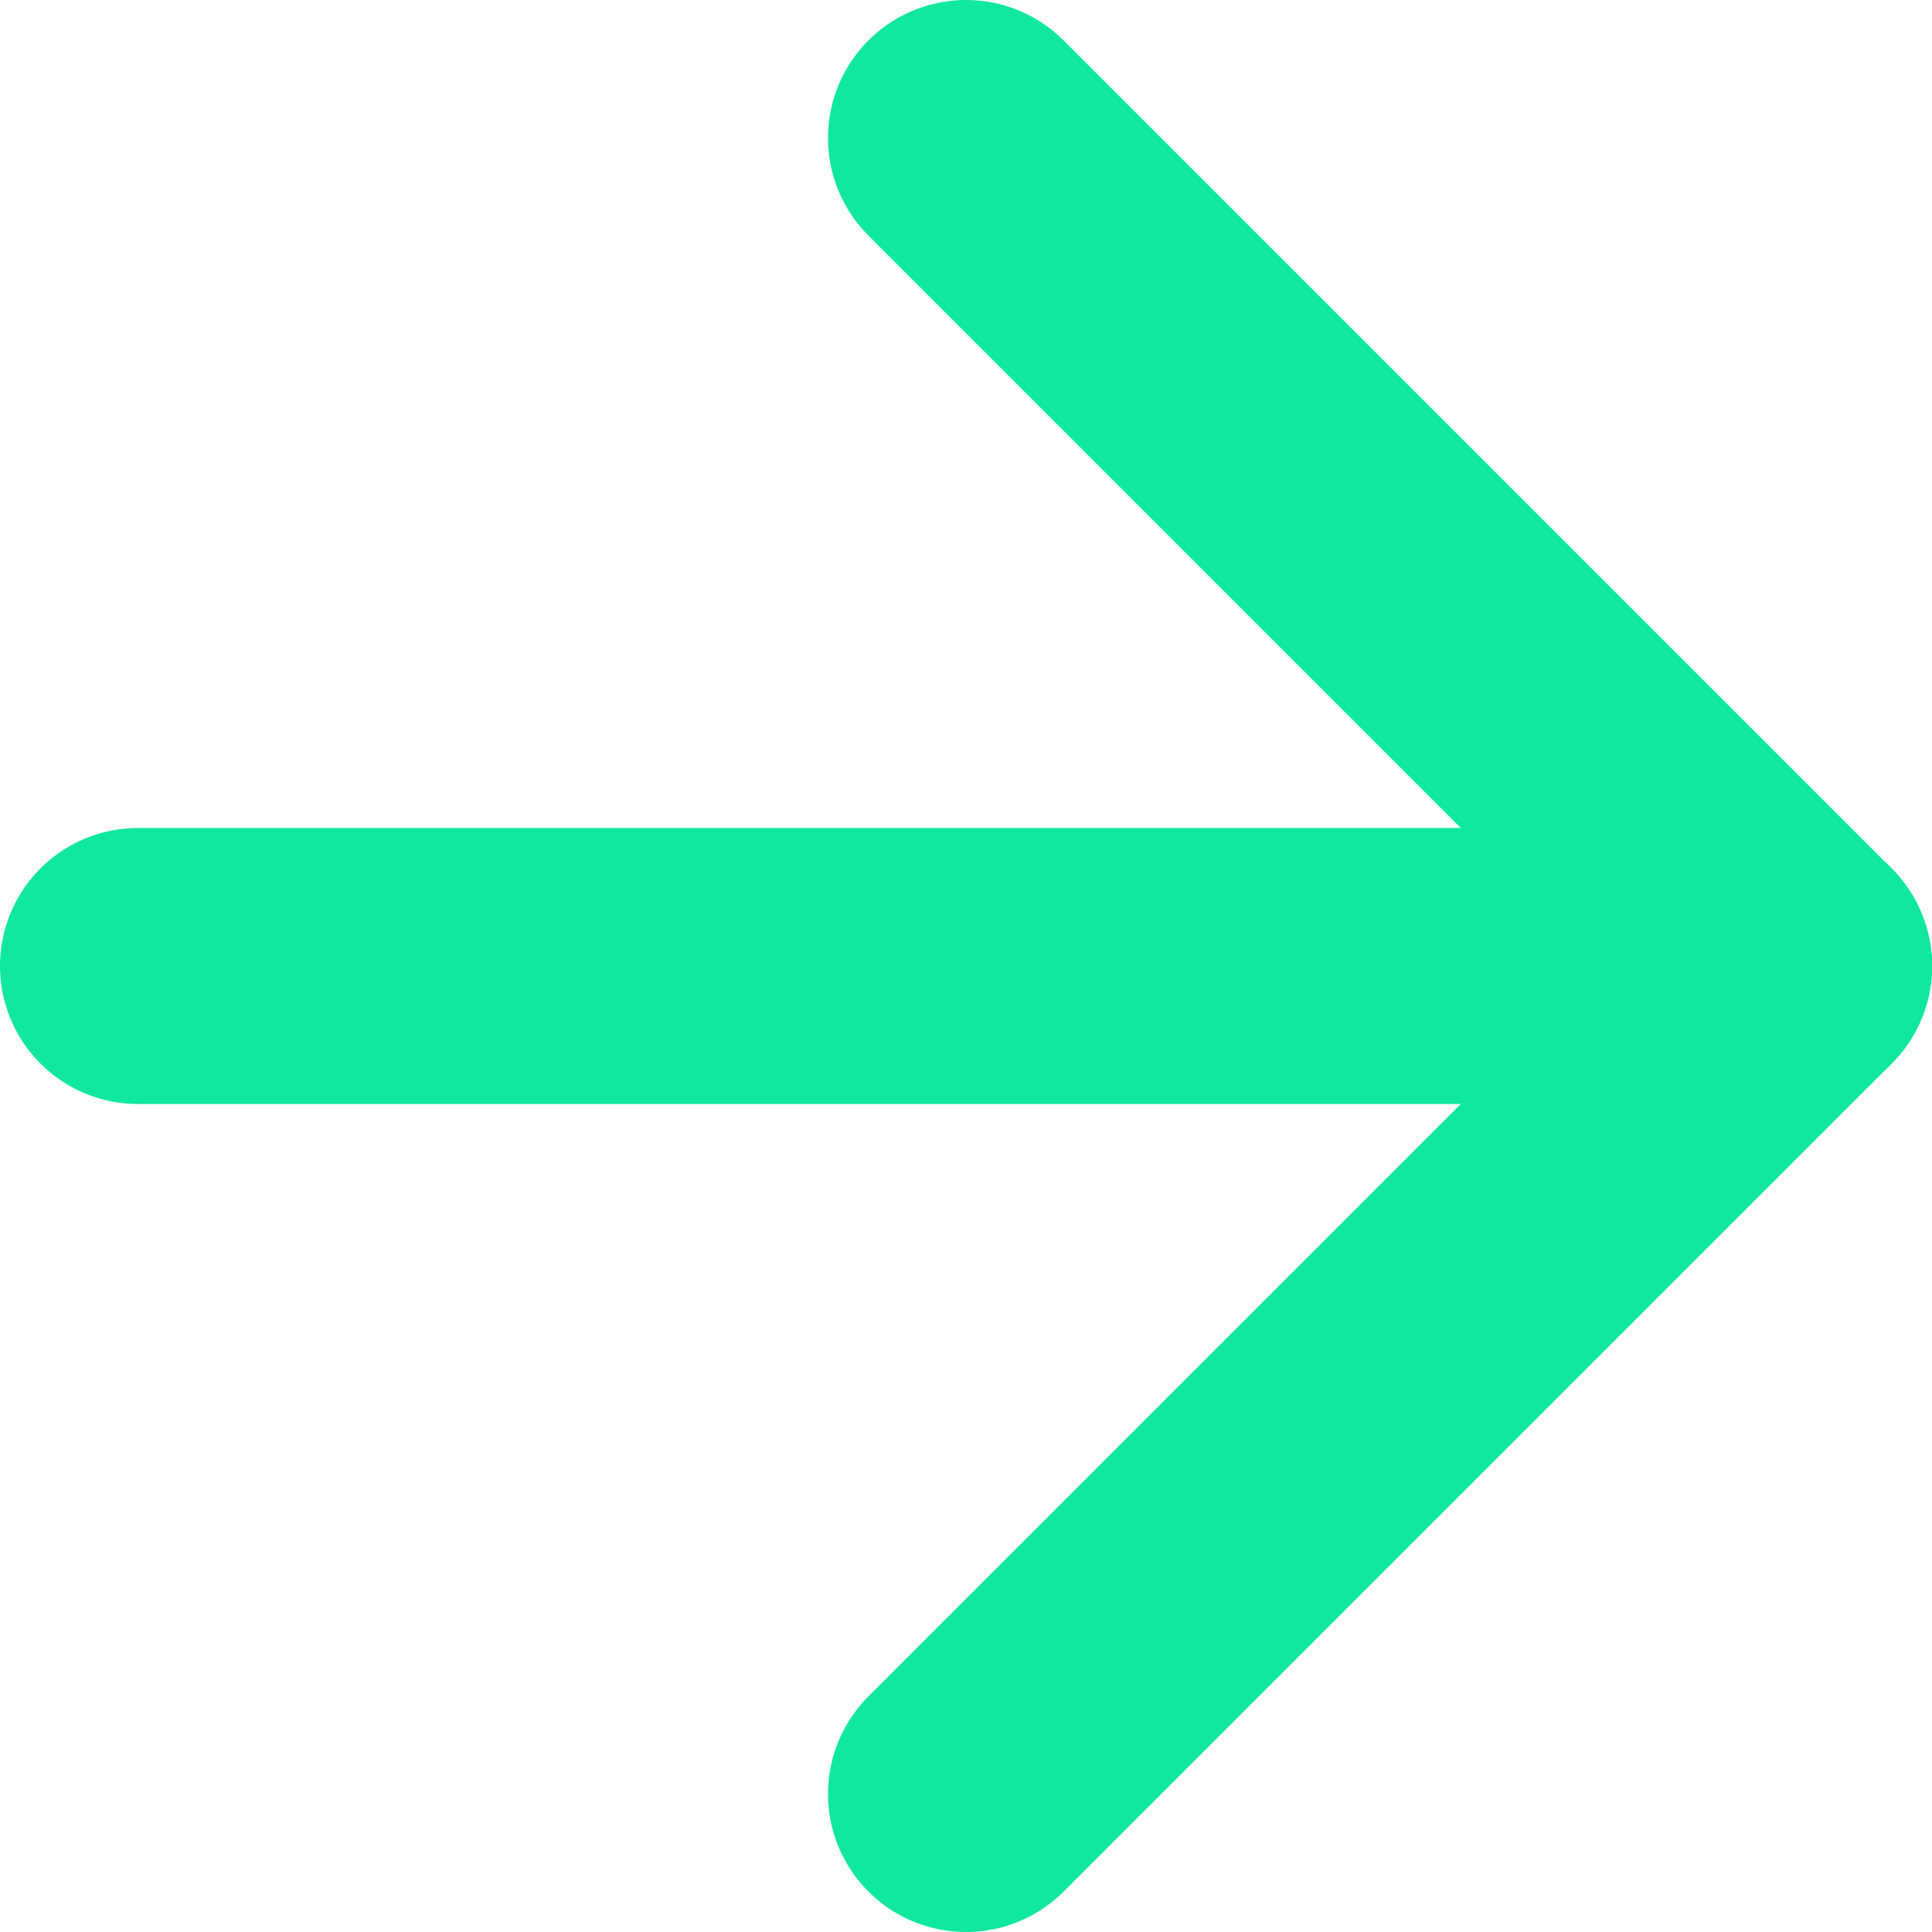 <svg width="14" height="14" viewBox="0 0 14 14" fill="none" xmlns="http://www.w3.org/2000/svg">
    <path d="M7 1L13 7" stroke="#10E89D" stroke-width="2" stroke-miterlimit="3" stroke-linecap="round" stroke-linejoin="round"/>
    <path d="M7 13L13 7" stroke="#10E89D" stroke-width="2" stroke-miterlimit="3" stroke-linecap="round" stroke-linejoin="round"/>
    <path d="M13 7L1 7" stroke="#10E89D" stroke-width="2" stroke-miterlimit="3" stroke-linecap="round" stroke-linejoin="round"/>
</svg>
